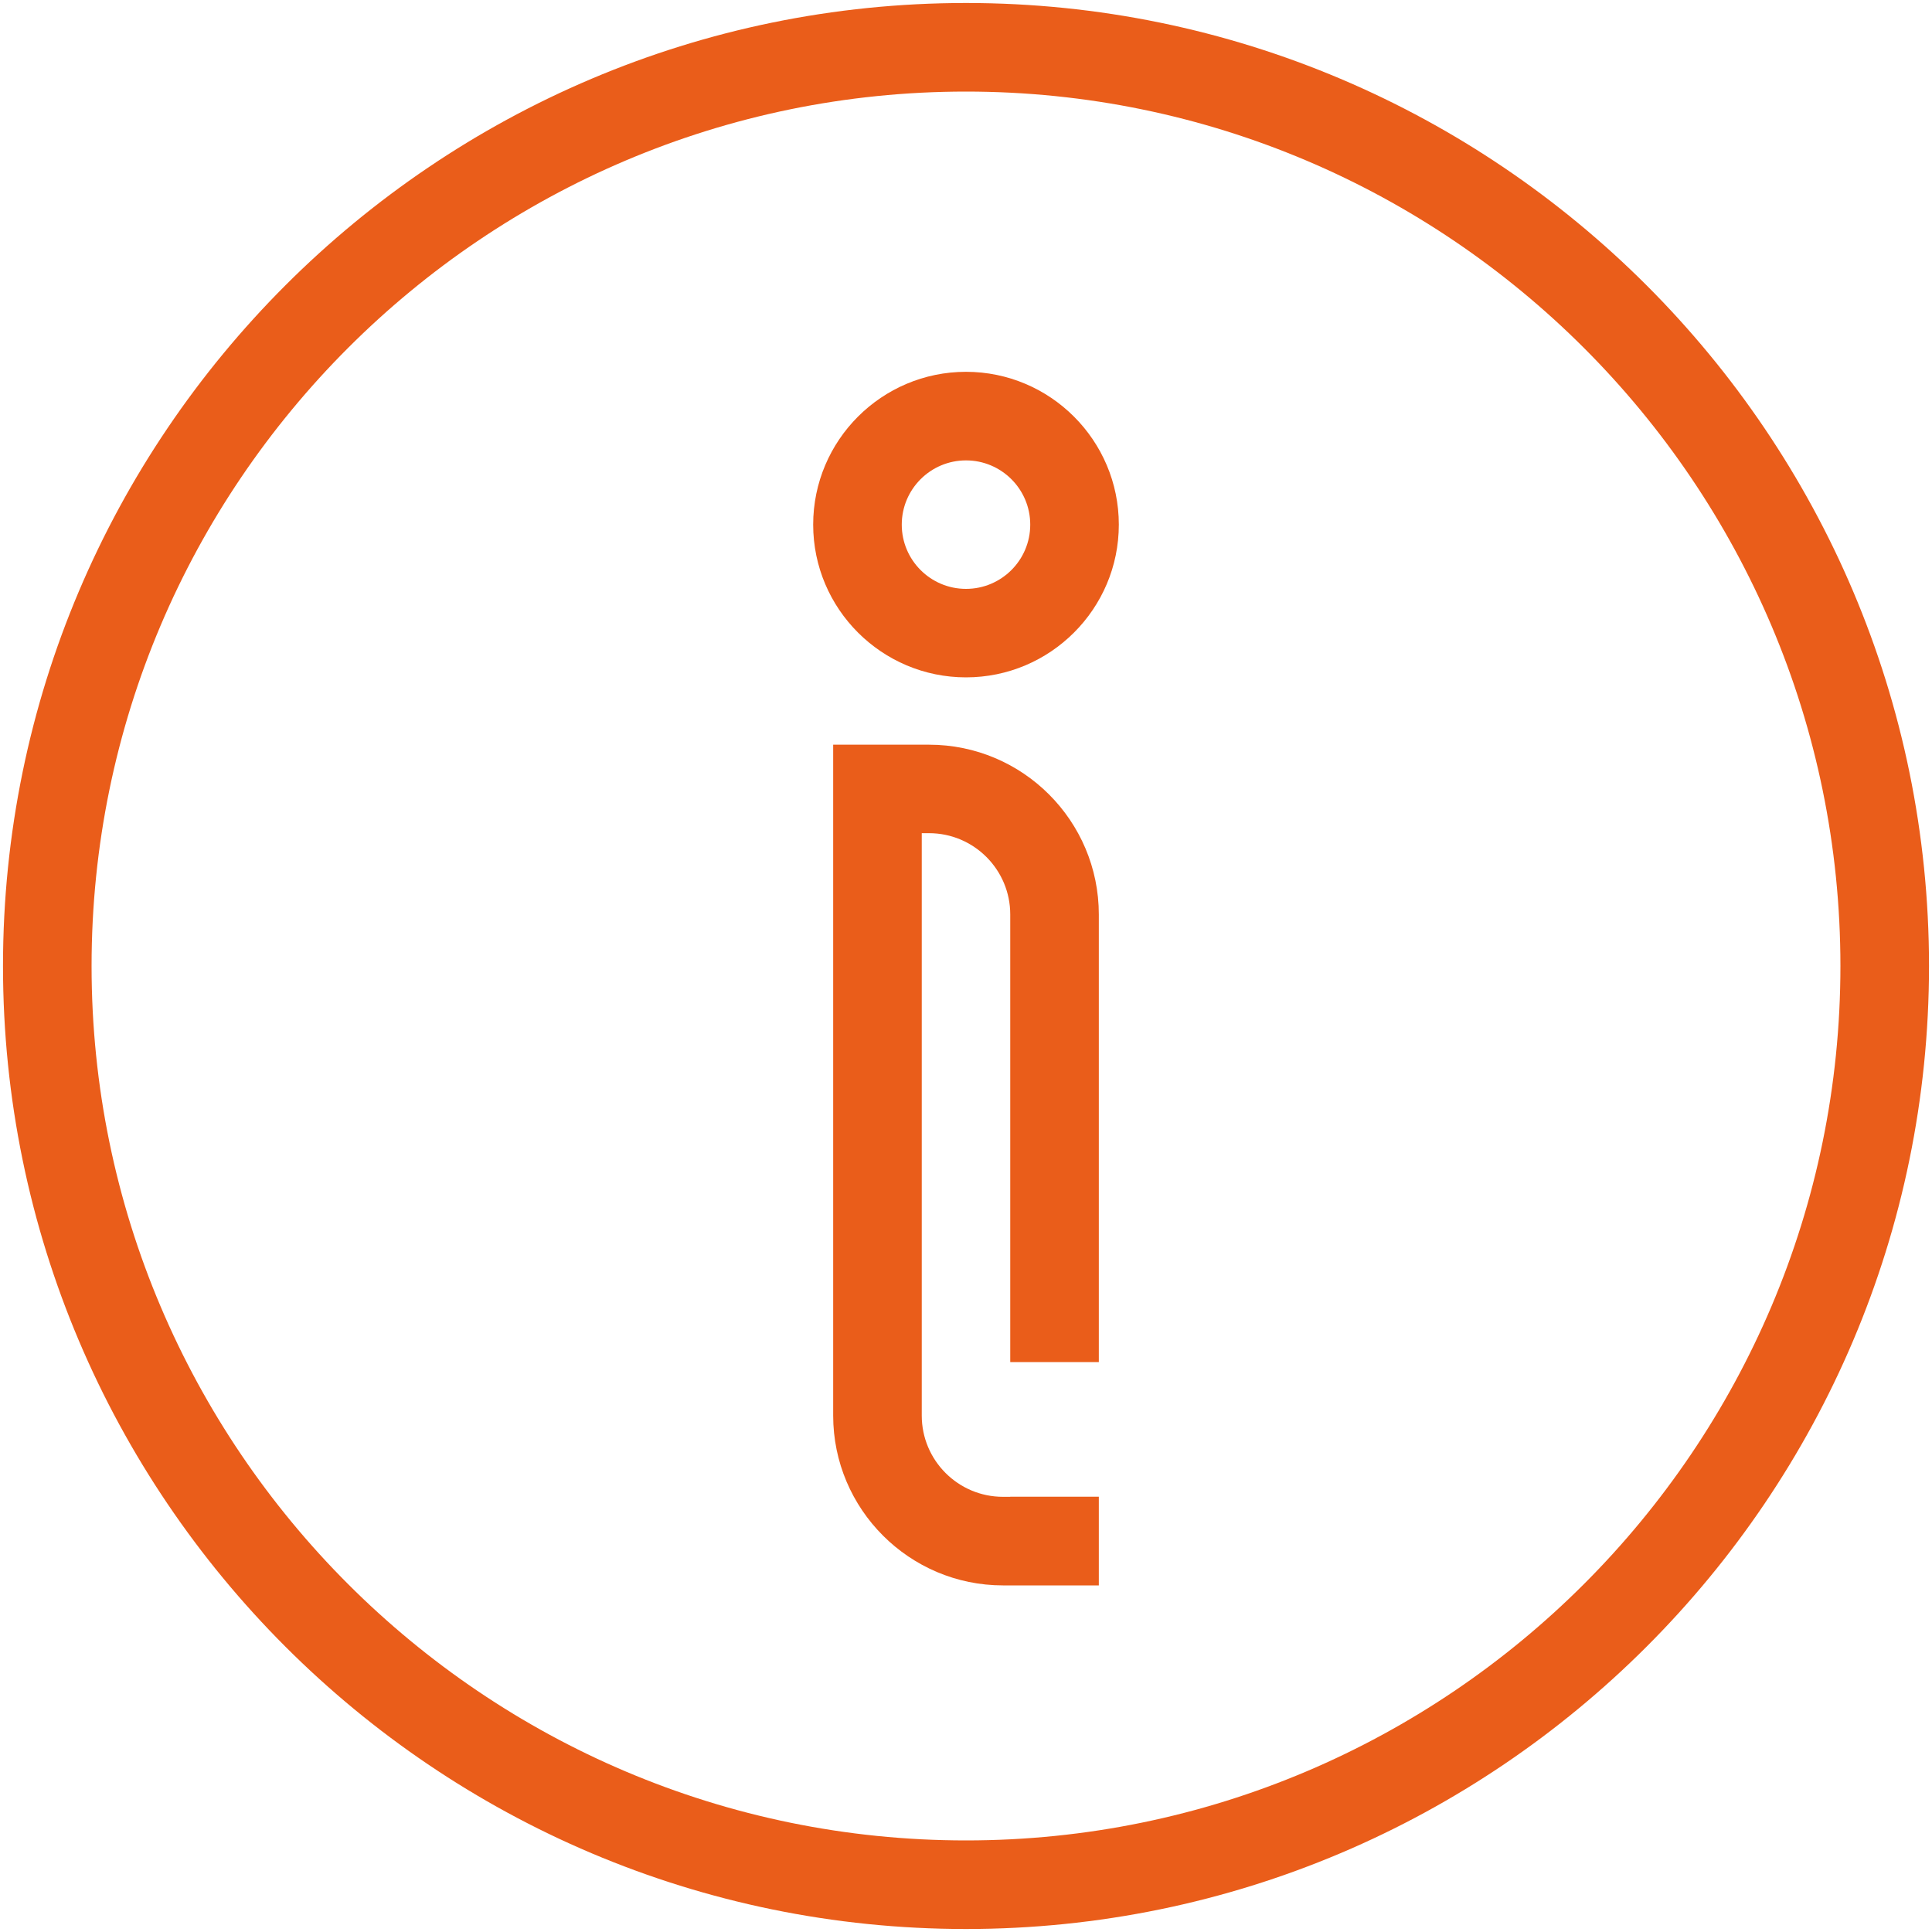 <?xml version="1.0" encoding="utf-8"?>
<!-- Generator: Adobe Illustrator 27.2.0, SVG Export Plug-In . SVG Version: 6.00 Build 0)  -->
<svg version="1.1" id="Livello_1" xmlns="http://www.w3.org/2000/svg" xmlns:xlink="http://www.w3.org/1999/xlink" x="0px" y="0px"
	 viewBox="0 0 200 200" style="enable-background:new 0 0 200 200;" xml:space="preserve">
<style type="text/css">
	.st0{fill:#EA5D1A;}
</style>
<g>
	<path class="st0" d="M100,0.31C45.03,0.31,0.31,45.03,0.31,100s44.72,99.69,99.69,99.69c54.97,0,99.69-44.72,99.69-99.69
		S154.97,0.31,100,0.31z M100,190.52c-49.91,0-90.52-40.61-90.52-90.52S50.09,9.48,100,9.48s90.52,40.61,90.52,90.52
		S149.91,190.52,100,190.52z"/>
	<path class="st0" d="M100,70.12c8.72,0,15.82-7.09,15.82-15.81c0-8.72-7.1-15.82-15.82-15.82s-15.82,7.09-15.82,15.82
		C84.18,63.03,91.28,70.12,100,70.12z M100,47.66c3.67,0,6.65,2.98,6.65,6.65c0,3.67-2.98,6.65-6.65,6.65
		c-3.67,0-6.65-2.98-6.65-6.65C93.35,50.64,96.33,47.66,100,47.66z"/>
	<path class="st0" d="M96.17,77.09h-9.92v69.45c0,9.69,7.89,17.58,17.58,17.58h9.92v-9.18h-9.17v0.01h-0.75
		c-4.64,0-8.41-3.77-8.41-8.41V86.25h0.75c4.64,0,8.41,3.77,8.41,8.41V141h9.17V94.67C113.75,84.97,105.87,77.09,96.17,77.09z"/>
</g>
</svg>
